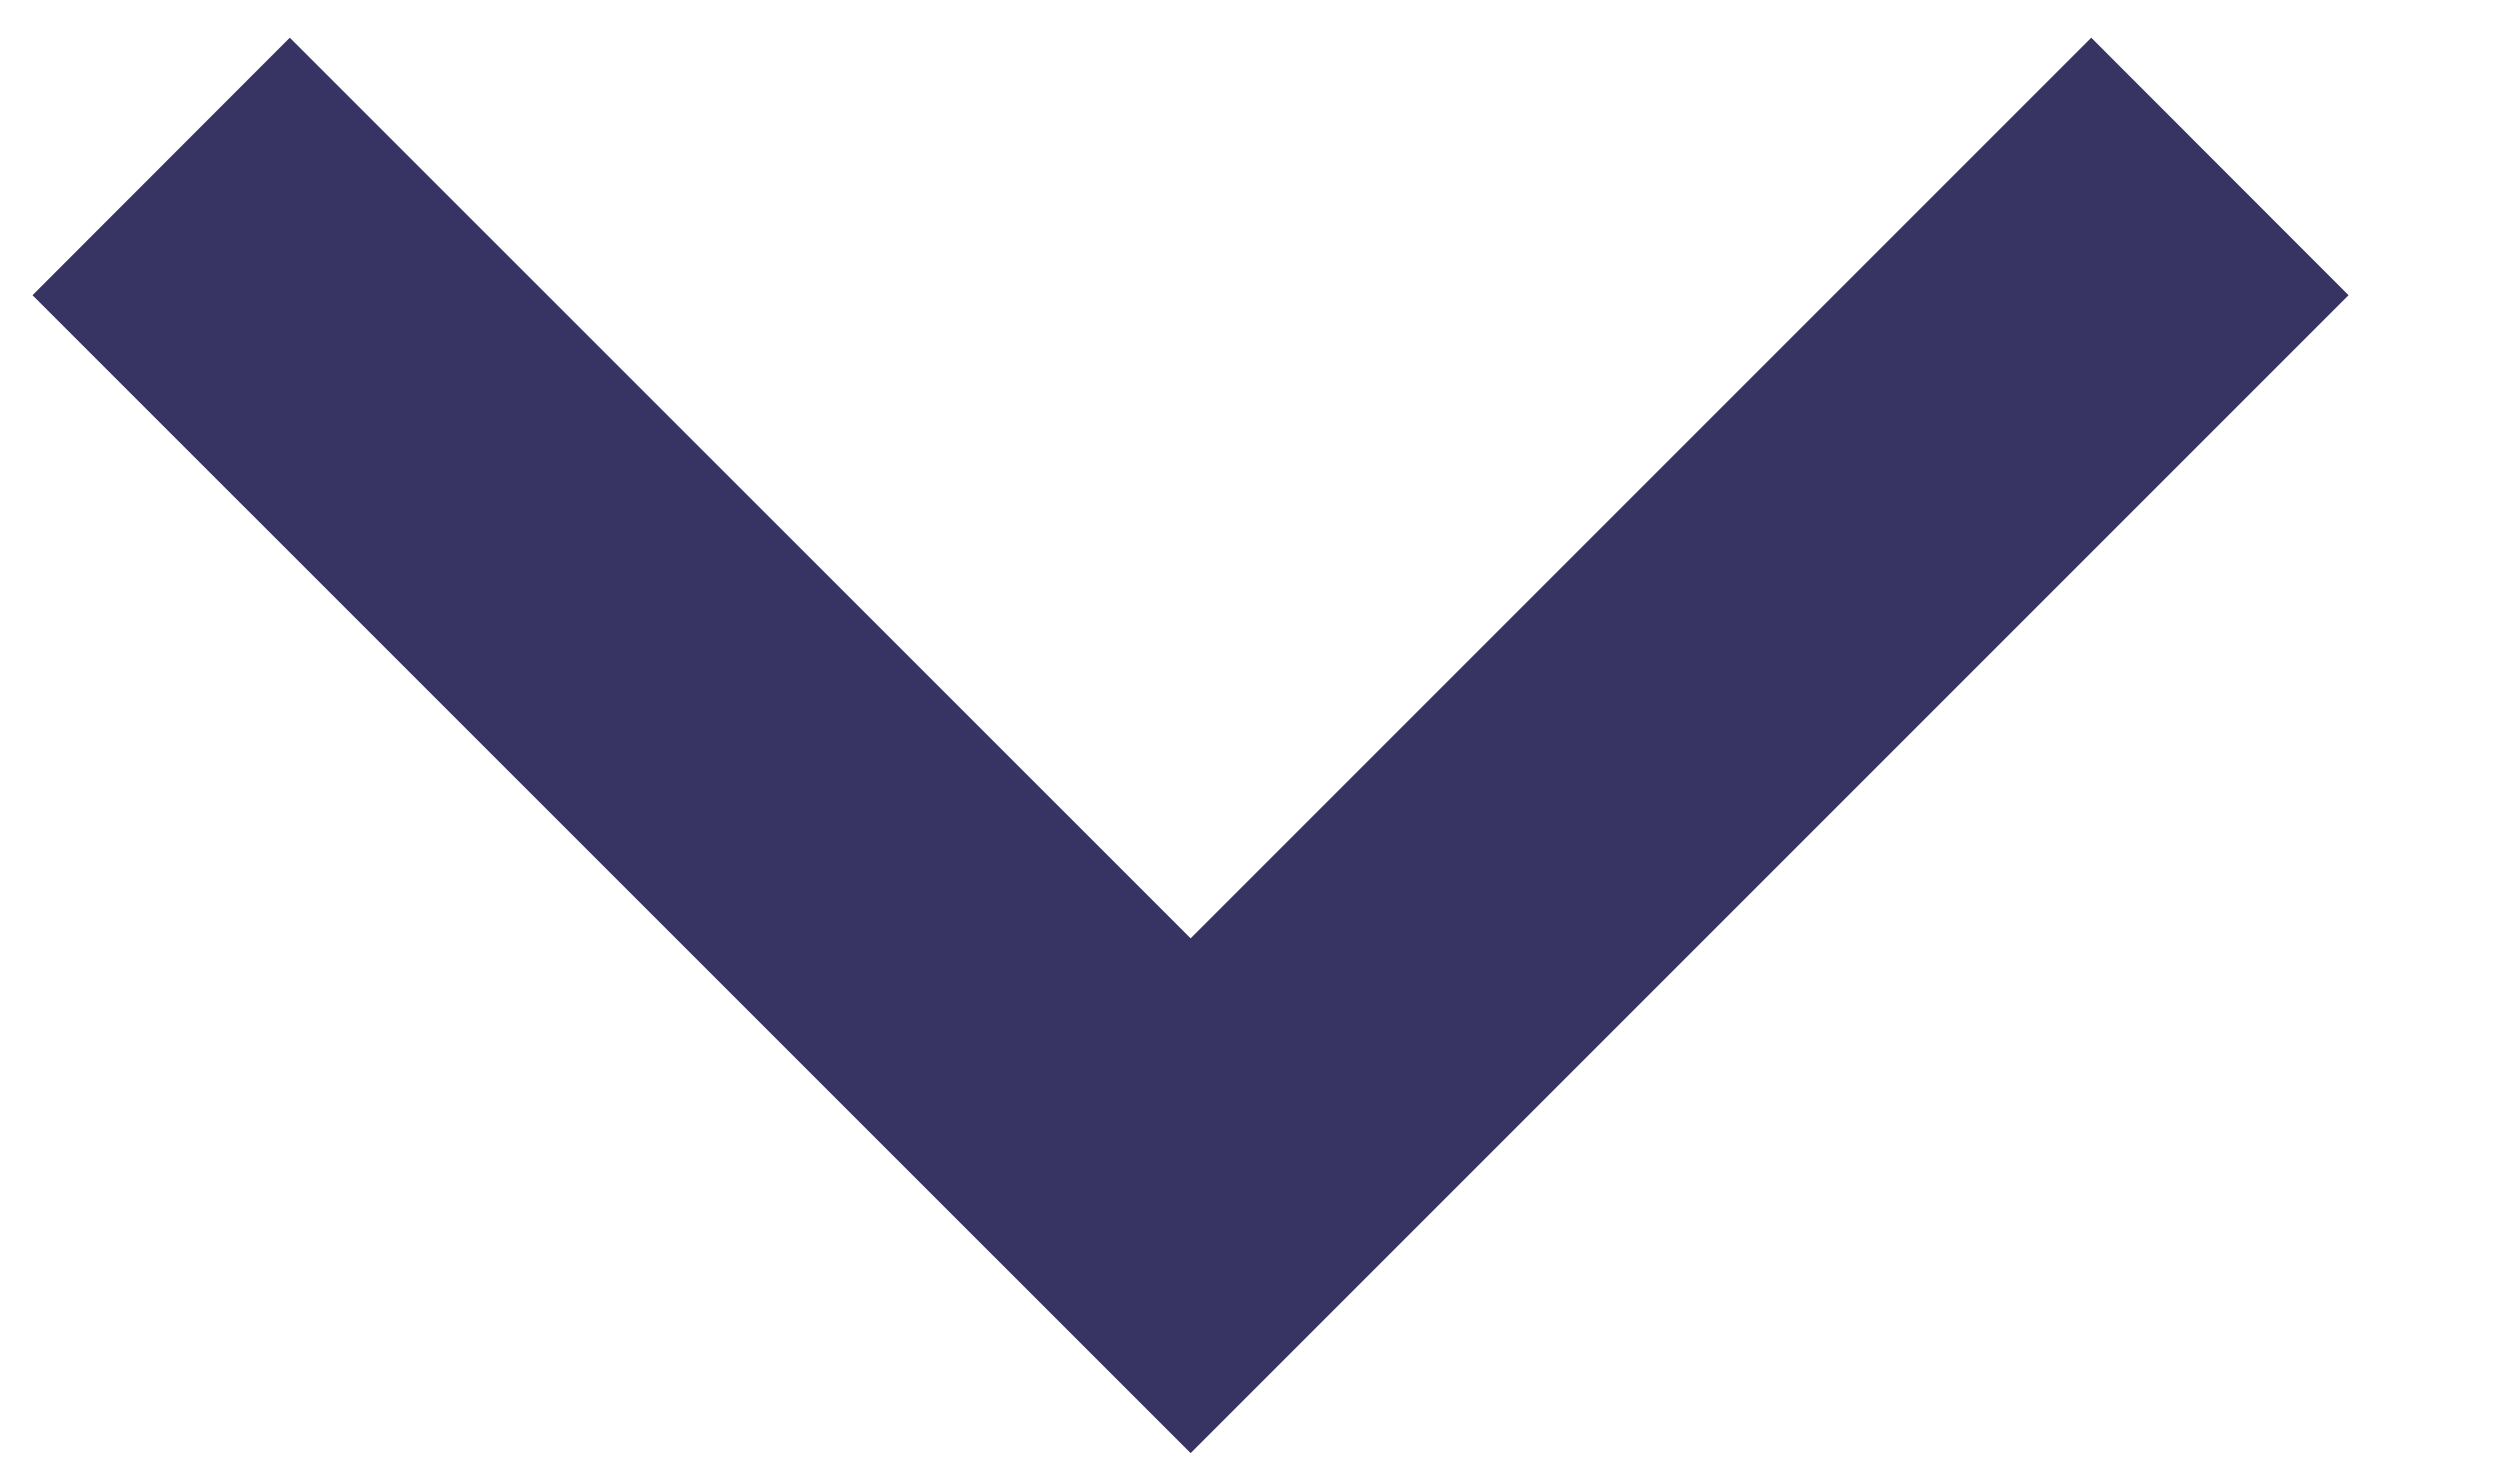 <svg width="12" height="7" viewBox="0 0 12 7" fill="none" xmlns="http://www.w3.org/2000/svg">
<path d="M5.715 4.504L10.038 0.181L11.273 1.417L5.715 6.975L0.156 1.417L1.391 0.181L5.715 4.504Z" fill="#373464"/>
</svg>
